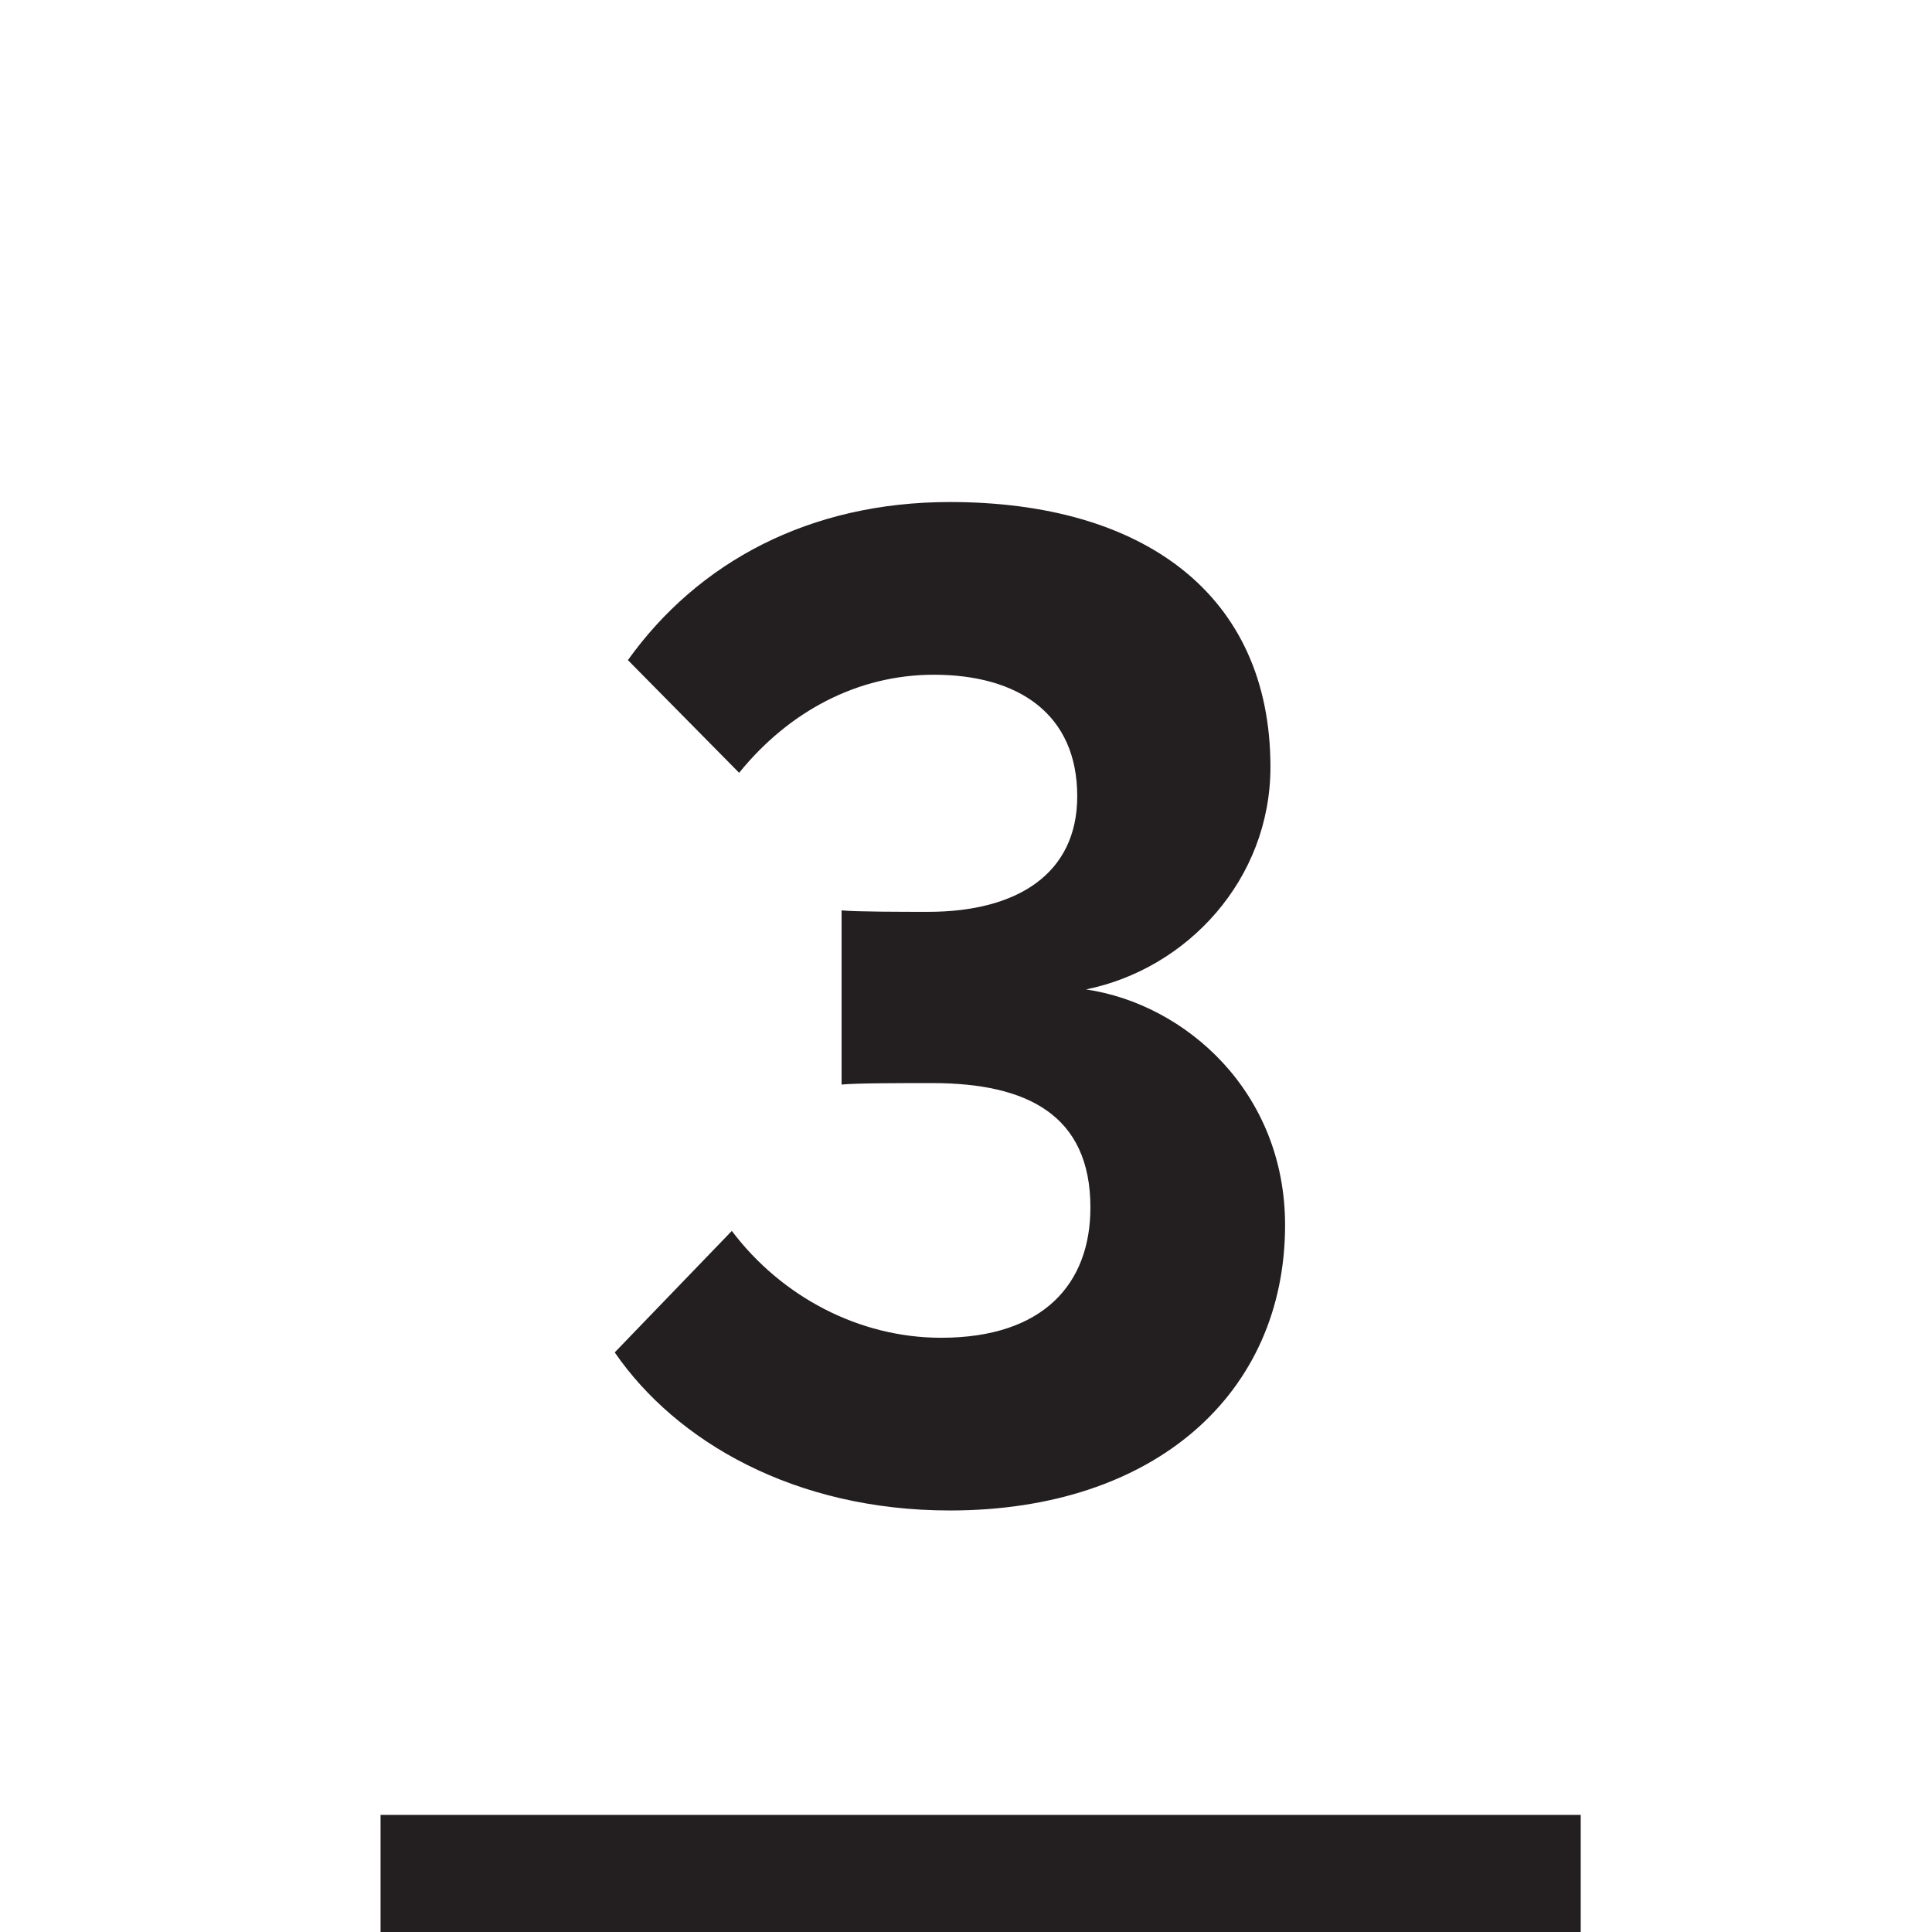 <svg xmlns="http://www.w3.org/2000/svg" width="66" height="66" viewBox="0 0 66 66">
    <g fill="none" fill-rule="evenodd">
        <path fill="#FFF" fill-rule="nonzero" d="M0 0H66V66H0z"/>
        <path fill="#231F20" d="M21 46.2l4-4.15c1.7 2.25 4.35 3.65 7.15 3.65 3.5 0 5.1-1.85 5.1-4.45 0-3.15-2.15-4.25-5.4-4.25-1.1 0-2.6 0-3.1.05V31.1c.5.05 2.15.05 2.95.05 3.05 0 5.1-1.3 5.1-3.95 0-2.8-2-4.15-4.9-4.15-2.6 0-4.95 1.25-6.65 3.35l-3.8-3.85c2.4-3.35 6.2-5.4 11-5.4 6.6 0 10.95 3.15 10.95 9.05 0 3.85-2.85 6.9-6.3 7.6 3.4.5 6.8 3.5 6.8 8.05 0 5.75-4.45 9.75-11.45 9.75-5.3 0-9.35-2.35-11.45-5.4zM13 62H54V66H13z"/>
    </g>
</svg>
